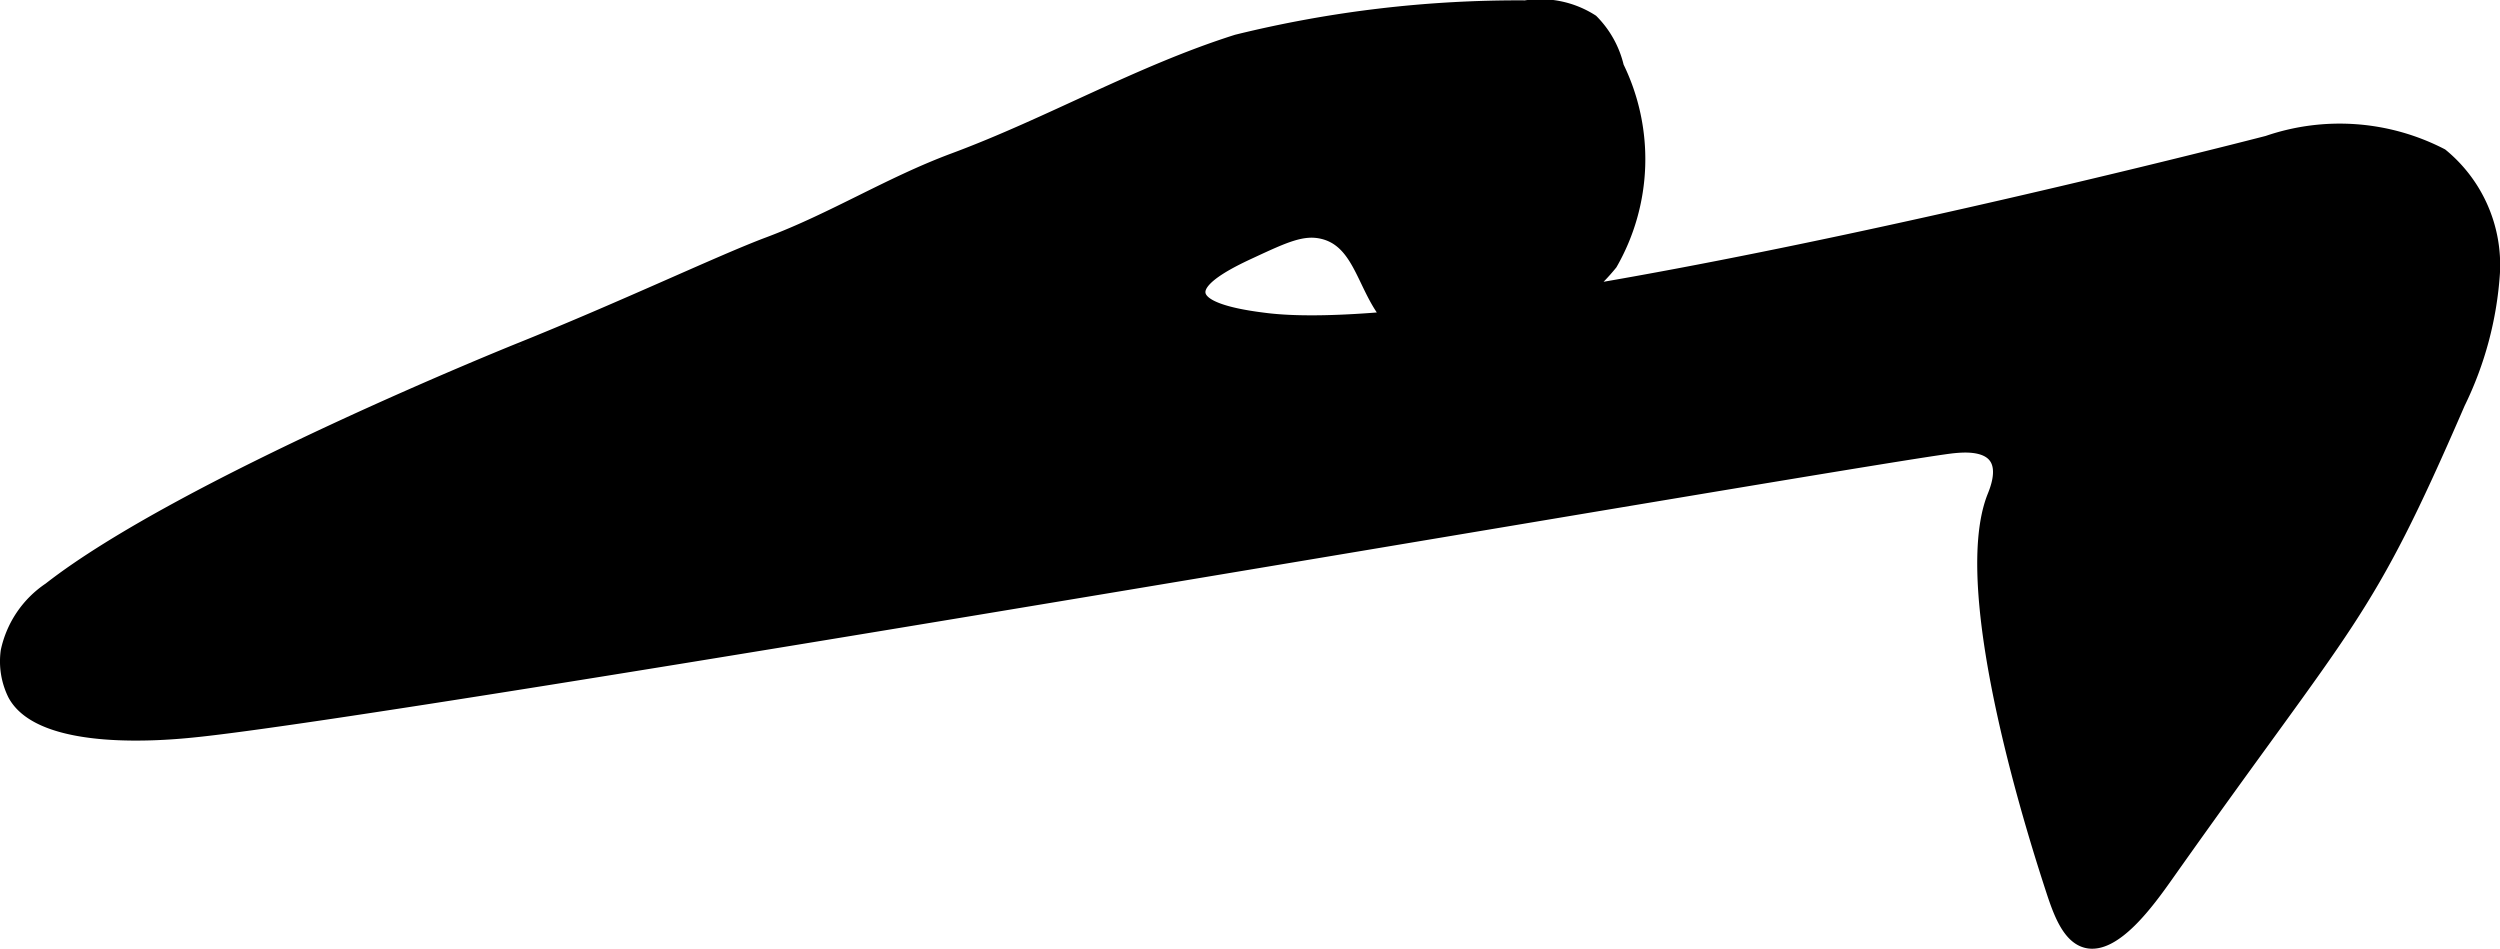 <?xml version="1.0" encoding="UTF-8"?>
<svg xmlns="http://www.w3.org/2000/svg"
     version="1.1"
     width="14.846mm"
     height="5.634mm"
     viewBox="0 0 42.084 15.97">
   <defs>
      <style type="text/css"><![CDATA[
      .a {
        stroke: #000;
        stroke-miterlimit: 10;
        stroke-width: 0.15px;
      }
    ]]></style>
   </defs>
   <path class="a"
         d="M.814,9.883A1.723,1.723,0,0,0,.087,10.956a1.295,1.295,0,0,0,.12.747c.47.89,2.628.678,3.032.638C6.752,11.996,31.813,7.658,32.888,7.554c.136-.013.517-.05.67.16.149.204.007.54-.032.638-.642,1.638.758,5.928.989,6.638.124.38.281.819.606.894.494.114,1.068-.681,1.387-1.133,3.112-4.403,3.322-4.278,4.913-7.953a5.886,5.886,0,0,0,.587-2.201,2.43,2.43,0,0,0-.889-2.019A3.769,3.769,0,0,0,38.161,2.36c-0,0-13.246,3.433-16.855,2.982-.248-.031-1.05-.131-1.088-.405-.035-.254.601-.549.862-.67.554-.257.857-.398,1.181-.319.774.187.649,1.375,1.537,1.751a2.029,2.029,0,0,0,1.336-.06A3.304,3.304,0,0,0,27.148,4.457a3.574,3.574,0,0,0,.112-3.345A1.657,1.657,0,0,0,26.82.323,1.645,1.645,0,0,0,25.674.081a19.81,19.81,0,0,0-4.863.576c-1.646.521-3.151,1.395-4.766,1.995-1.082.402-2.037,1.007-3.12,1.413-.799.299-2.406,1.066-4.211,1.792C8.714,5.857,3.058,8.131.814,9.883Z"/>
</svg>
